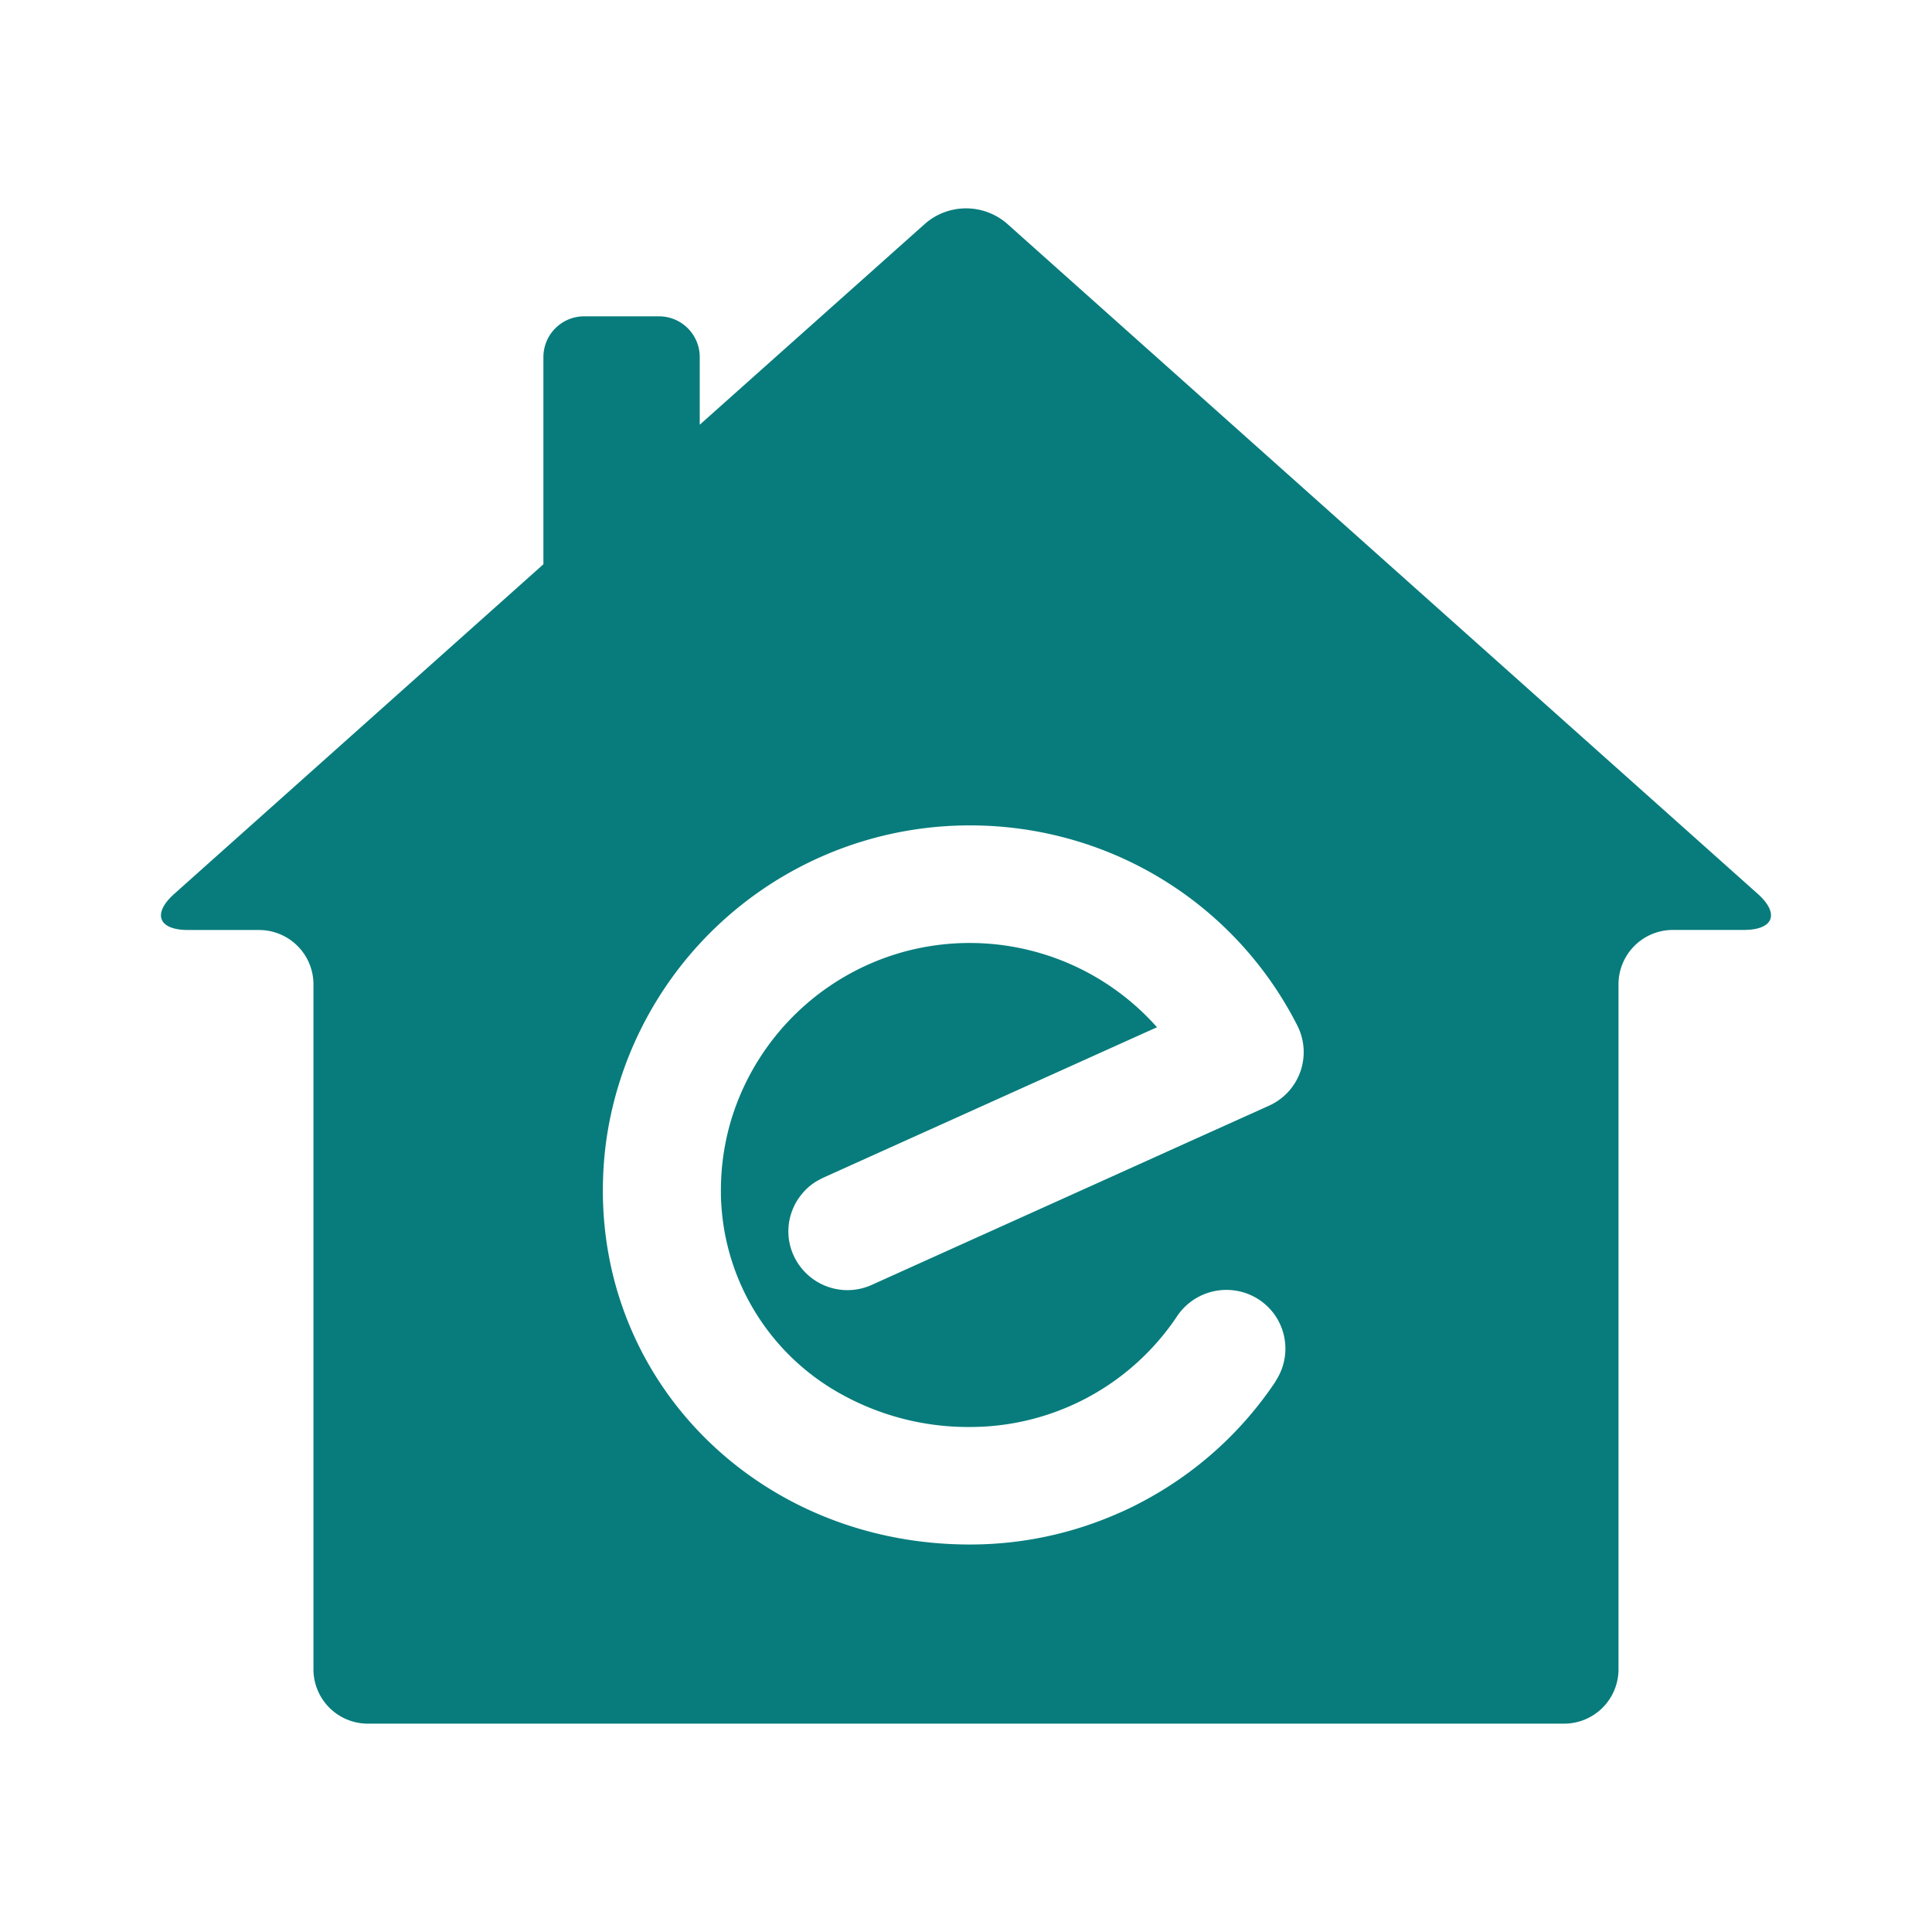 <svg id="mainlogo" xmlns="http://www.w3.org/2000/svg" width="102" height="102" viewBox="0 0 102 102">
  <rect id="logoback" width="102" height="102" fill="none"/>
  <path id="eBroker" d="M156.253,36.187,116.6.787a3.3,3.3,0,0,0-4.277,0L100.4,11.423V7.841A2.153,2.153,0,0,0,98.249,5.7H94.3a2.153,2.153,0,0,0-2.154,2.143V18.79l-19.487,17.4c-1.175,1.05-.845,1.91.733,1.91h3.743a2.872,2.872,0,0,1,2.871,2.856v36.19A2.871,2.871,0,0,0,82.877,80h63.161a2.871,2.871,0,0,0,2.868-2.856V40.952a2.872,2.872,0,0,1,2.871-2.856h3.743c1.578,0,1.908-.859.733-1.91M130.808,61.923a19.319,19.319,0,0,1-7.152,6.416c-.349.187-.707.359-1.067.515a19.364,19.364,0,0,1-7.932,1.688c-10.861,0-19.372-8.207-19.372-18.691q0-.309.011-.618a18.7,18.7,0,0,1,.423-3.433,19.379,19.379,0,0,1,18.938-15.223,19.567,19.567,0,0,1,5.843.886,19.283,19.283,0,0,1,11.452,9.685,3.1,3.1,0,0,1-1.5,4.228l-.775.351-.165.073-3.163,1.425L121.9,51.234l-10.2,4.6-2.215,1a3.1,3.1,0,0,1-1.282.279h-.011a3.13,3.13,0,0,1-2.834-1.826,3.062,3.062,0,0,1-.077-2.371,3.01,3.01,0,0,1,.484-.844,2.938,2.938,0,0,1,1.044-.836.723.723,0,0,1,.1-.054l2.065-.932,5.432-2.448,9.513-4.289.622-.279a13.218,13.218,0,0,0-13.284-4.006,13.18,13.18,0,0,0-9.095,8.574,12.872,12.872,0,0,0-.63,3.433c-.011.206-.015.412-.015.618s0,.413.015.619a12.276,12.276,0,0,0,6.4,10.166,13.794,13.794,0,0,0,6.718,1.7,13.129,13.129,0,0,0,10.661-5.431c.1-.137.2-.279.291-.42a3.138,3.138,0,0,1,4.327-.871,2.56,2.56,0,0,1,.234.172,3.058,3.058,0,0,1,.879,1.131,3.1,3.1,0,0,1-.242,3" transform="translate(-63.457 11)" fill="#087c7c"/>
</svg>
